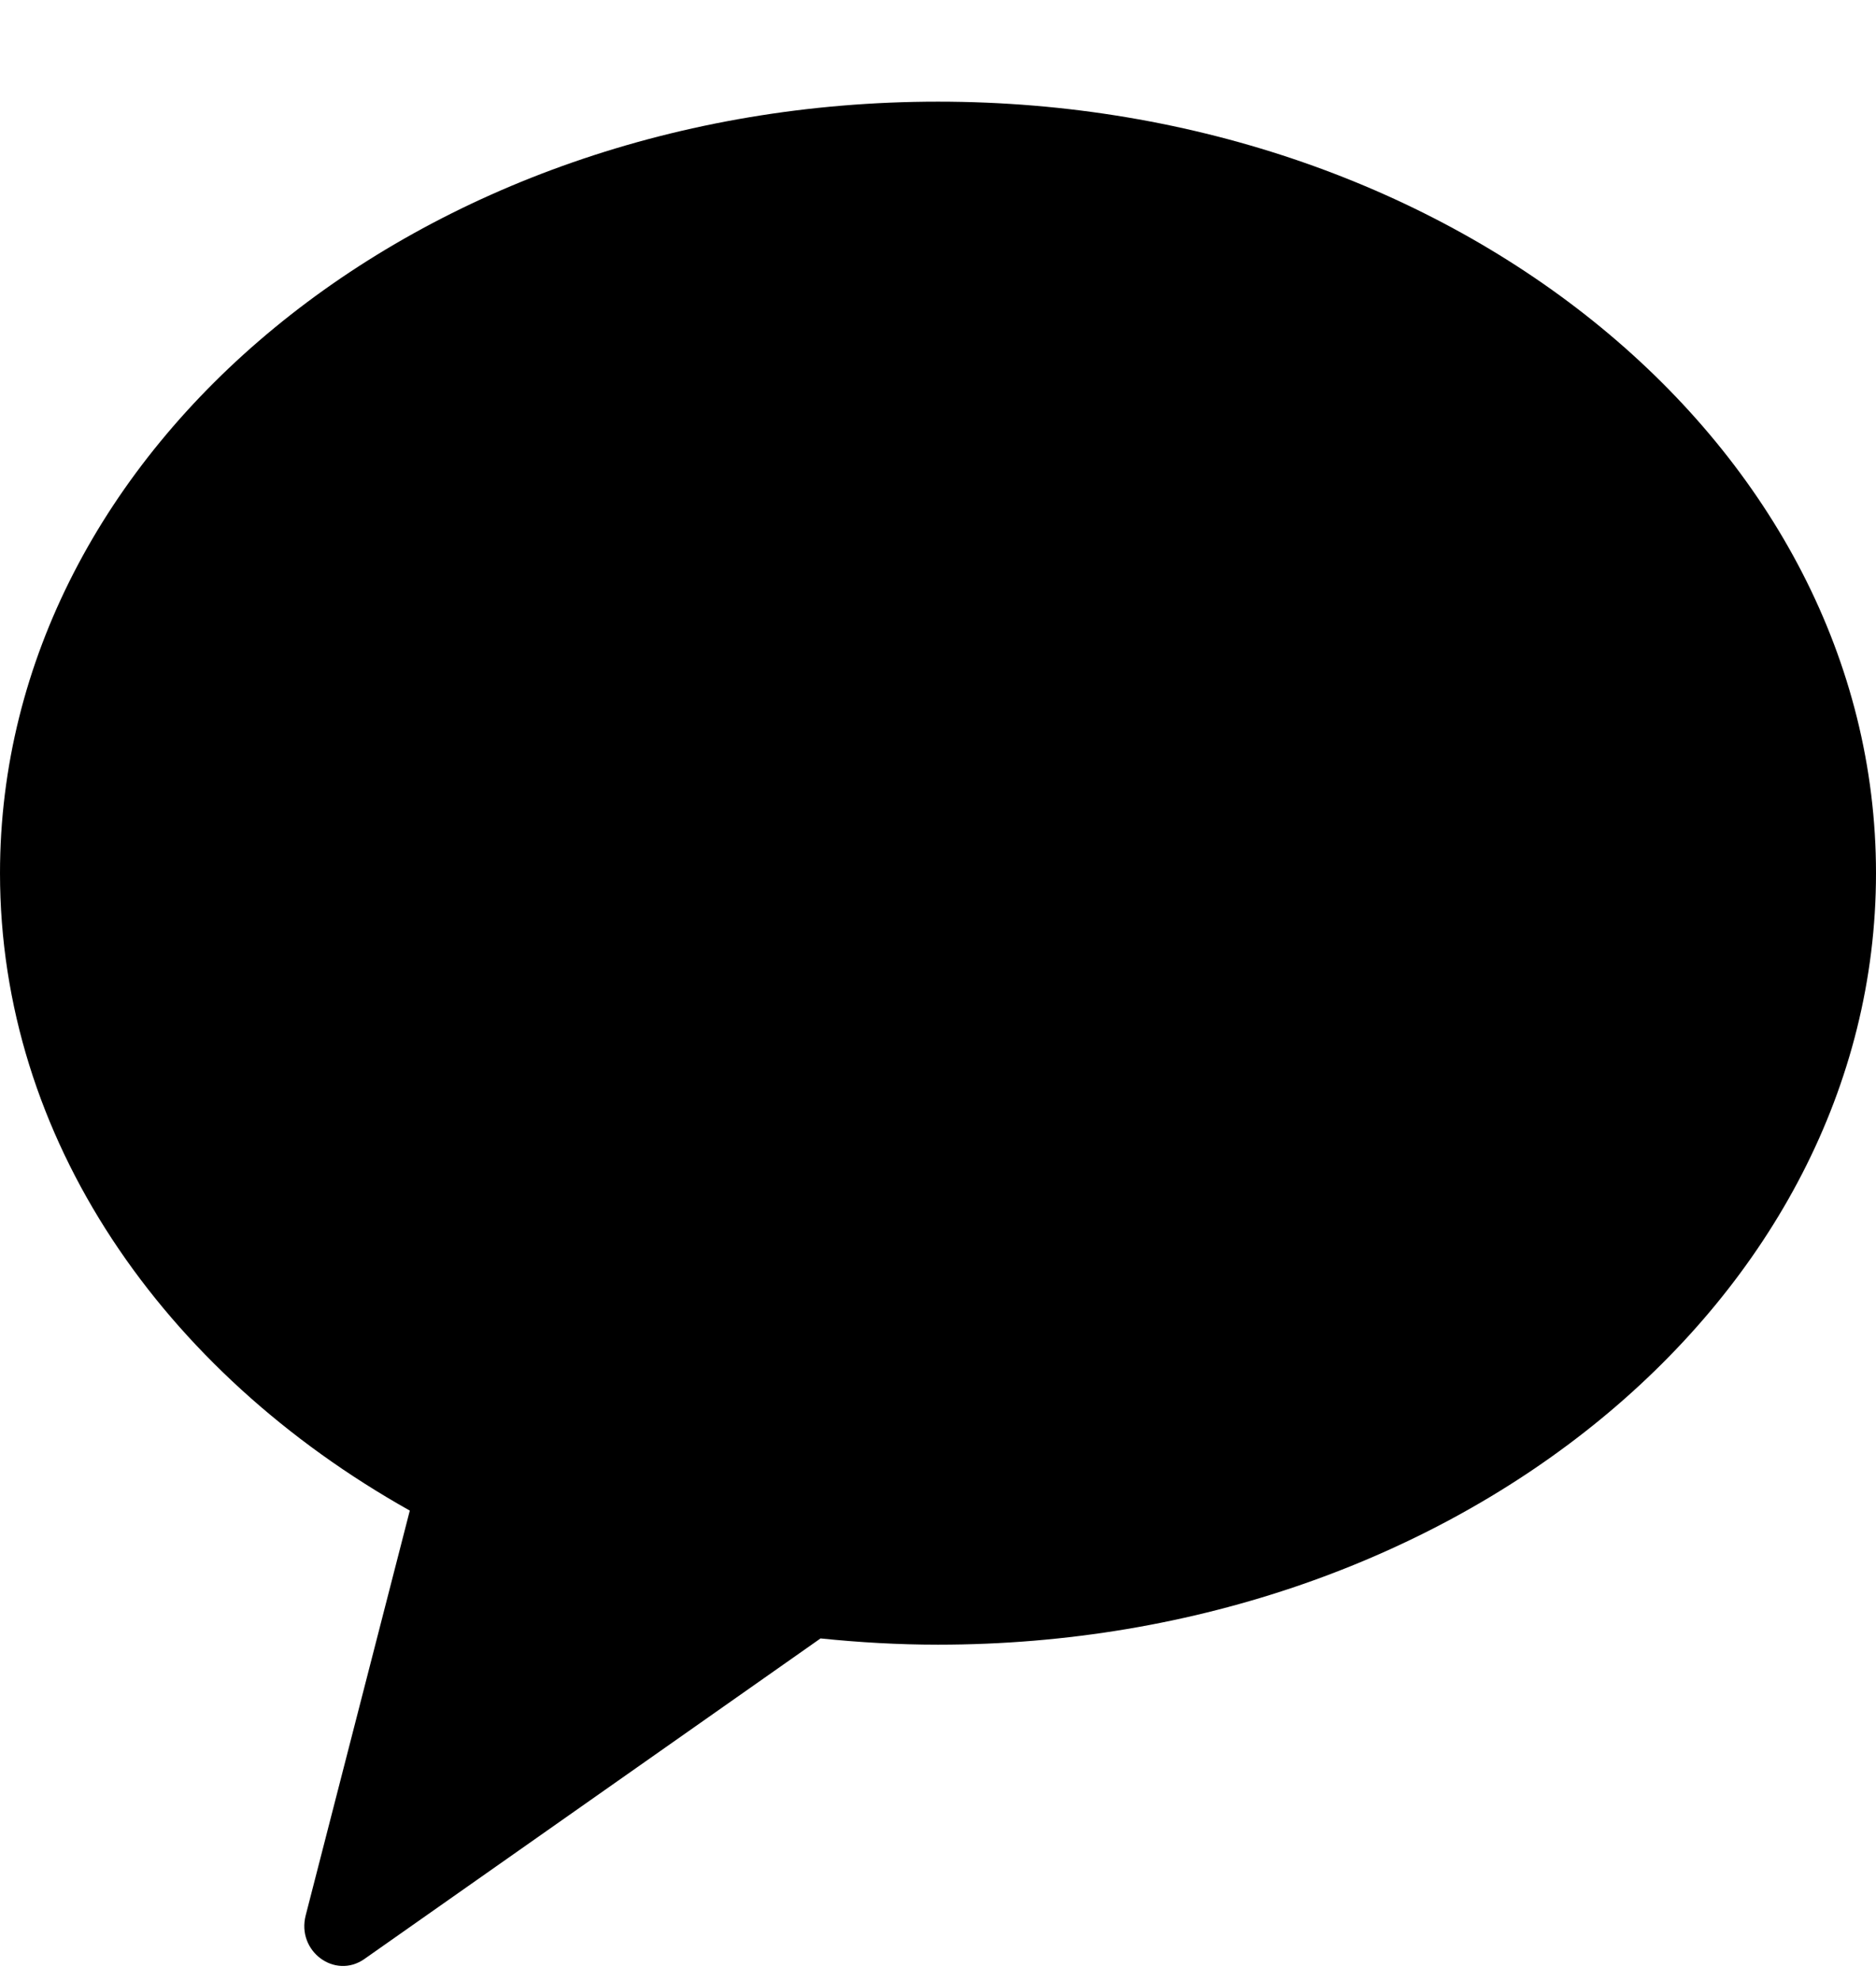 <svg width="18" height="19" viewBox="0 0 18 19" fill="none" xmlns="http://www.w3.org/2000/svg">
<path id="Path" fill-rule="evenodd" clip-rule="evenodd" d="M9 0.975C4.029 0.975 1.8e-05 4.288 1.8e-05 8.375C1.8e-05 10.916 1.558 13.157 3.932 14.489L2.933 18.372C2.845 18.715 3.213 18.988 3.496 18.79L7.873 15.715C8.243 15.753 8.618 15.775 9 15.775C13.97 15.775 18 12.462 18 8.375C18 4.288 13.97 0.975 9 0.975Z" fill="black"/>
</svg>
